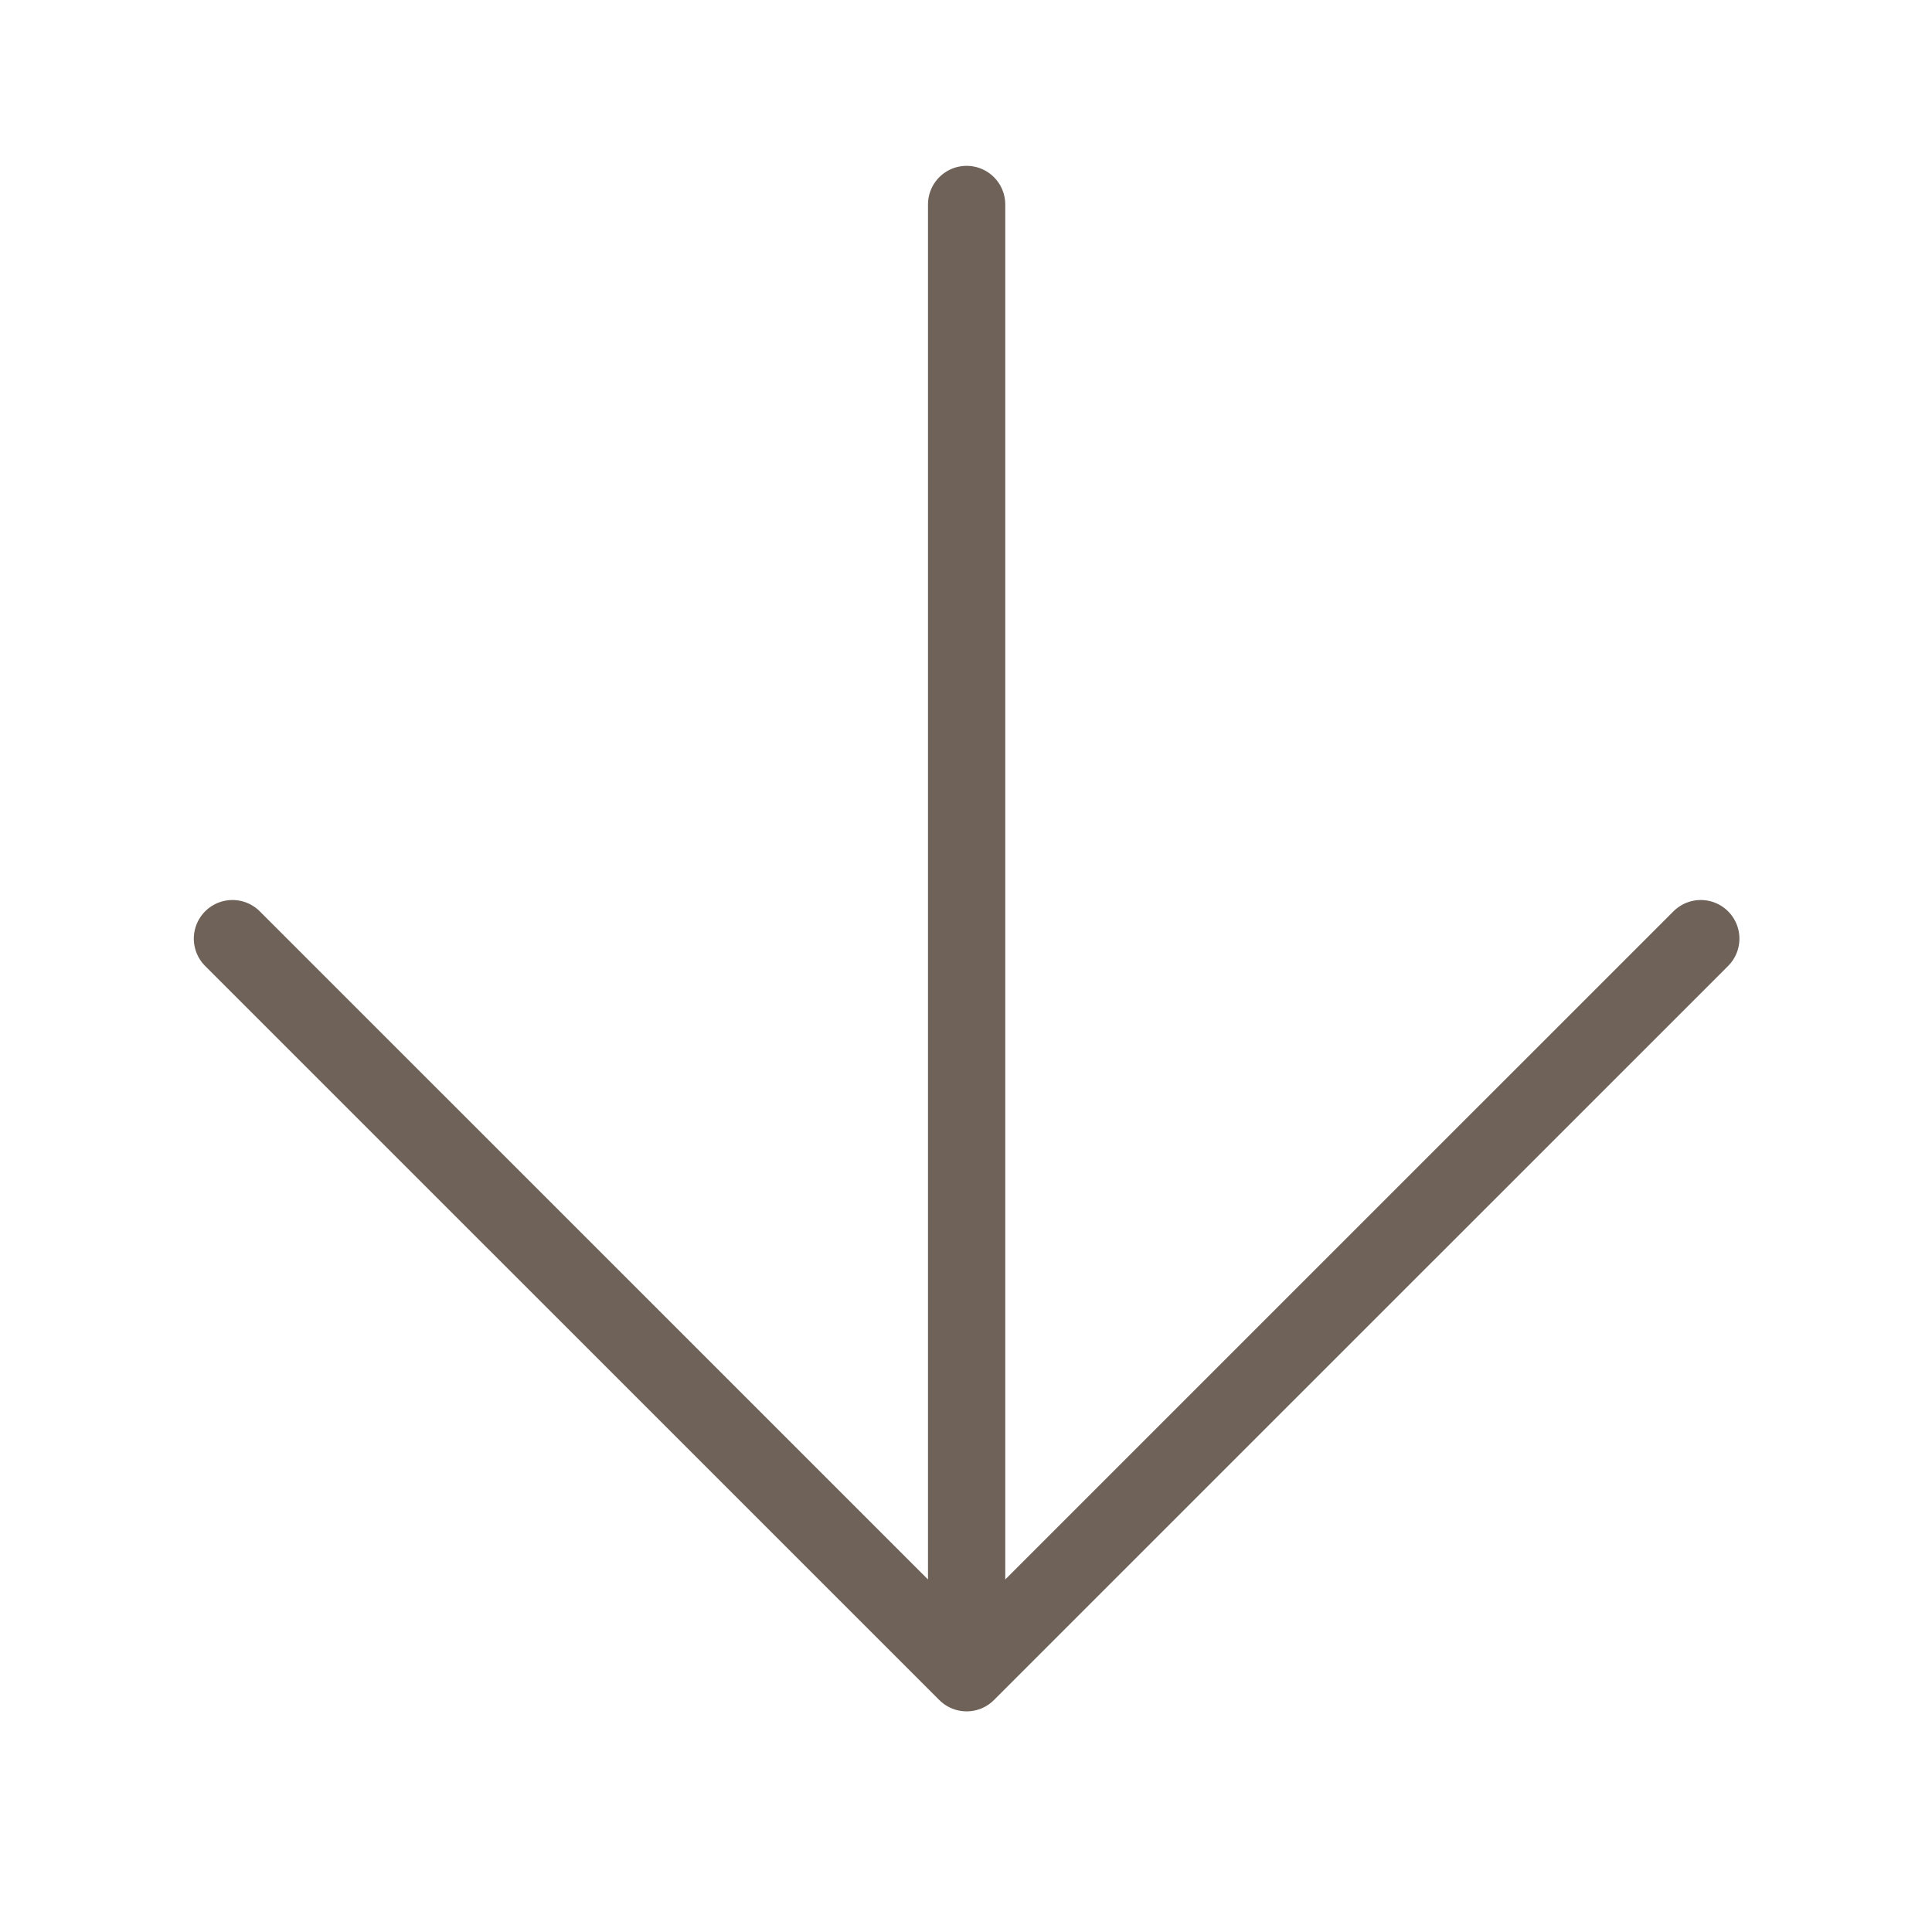<svg width="25" height="25" viewBox="0 0 25 25" fill="none" xmlns="http://www.w3.org/2000/svg">
<g id="Frame">
<g id="Icons">
<path id="Vector" d="M22.008 12.146L12.508 21.645L3.008 12.146" stroke="#6E6259" stroke-linecap="round" stroke-linejoin="round"/>
<path id="Vector_2" d="M12.508 21.395V2.646" stroke="#6E6259" stroke-miterlimit="10" stroke-linecap="round"/>
</g>
</g>
</svg>

